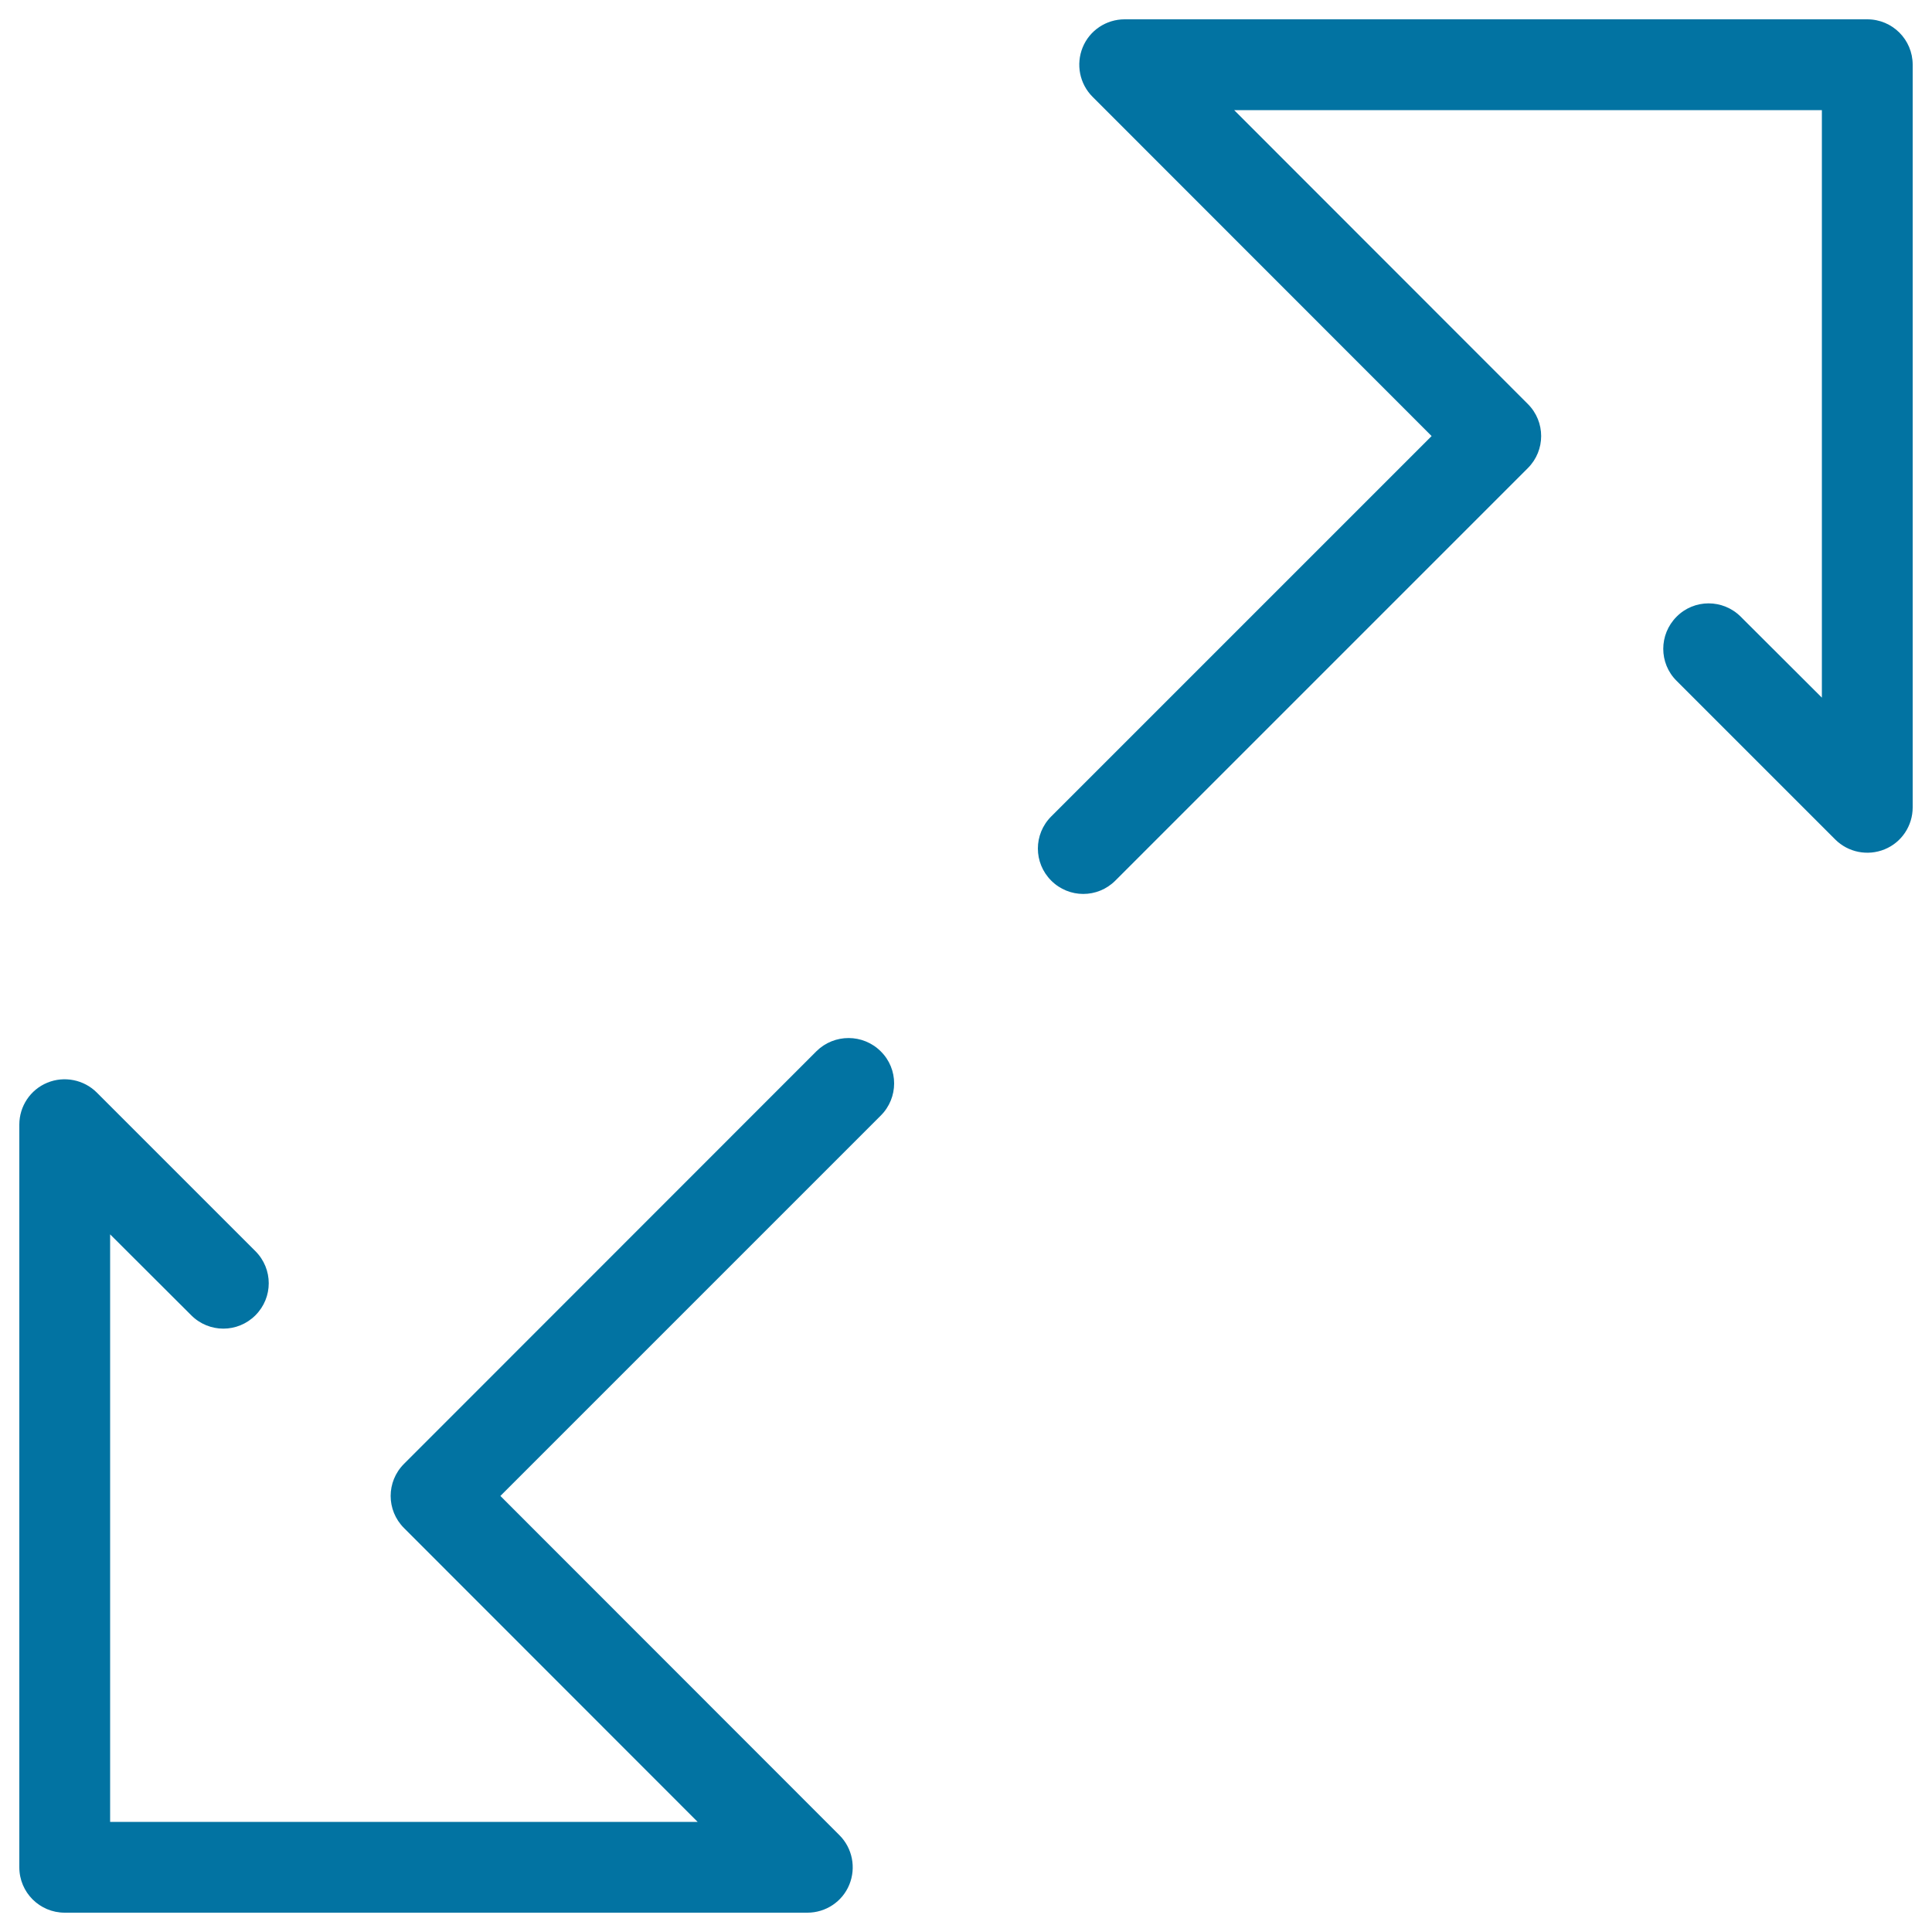 <svg xmlns="http://www.w3.org/2000/svg" viewBox="0 0 1000 1000" style="fill:#0273a2">
<title>Expand Screen SVG icon</title>
<g><path d="M990,33.5c0-13-10.5-23.5-23.5-23.5H582.1c-9.5,0-18.1,5.7-21.7,14.5c-3.6,8.8-1.6,18.9,5.1,25.6L741,225.7L544.1,422.6c-9.2,9.2-9.2,24,0,33.2c4.6,4.6,10.6,6.9,16.6,6.9c6,0,12-2.3,16.6-6.9l213.5-213.5c9.2-9.2,9.2-24,0-33.2L638.8,57H943v304.1L901,319.2c-9.2-9.2-24.1-9.2-33.2,0c-9.2,9.2-9.2,24.1,0,33.2l82.1,82.1c6.7,6.7,16.8,8.7,25.6,5.1c8.8-3.6,14.5-12.2,14.5-21.7L990,33.5z"/><path d="M422.6,544.1L209.1,757.7c-9.2,9.2-9.2,24,0,33.2L361.1,943H57V638.9L99,680.8c9.2,9.2,24,9.2,33.2,0s9.2-24,0-33.2l-82.1-82.1c-6.7-6.7-16.9-8.7-25.6-5.1C15.7,564,10,572.6,10,582.1l0,384.4c0,13,10.5,23.5,23.5,23.5h384.4c9.5,0,18.1-5.7,21.7-14.5c3.6-8.8,1.6-18.9-5.1-25.6L259,774.3l196.9-196.9c9.2-9.2,9.2-24.1,0-33.2C446.7,535,431.8,535,422.6,544.1z"/></g>
</svg>
